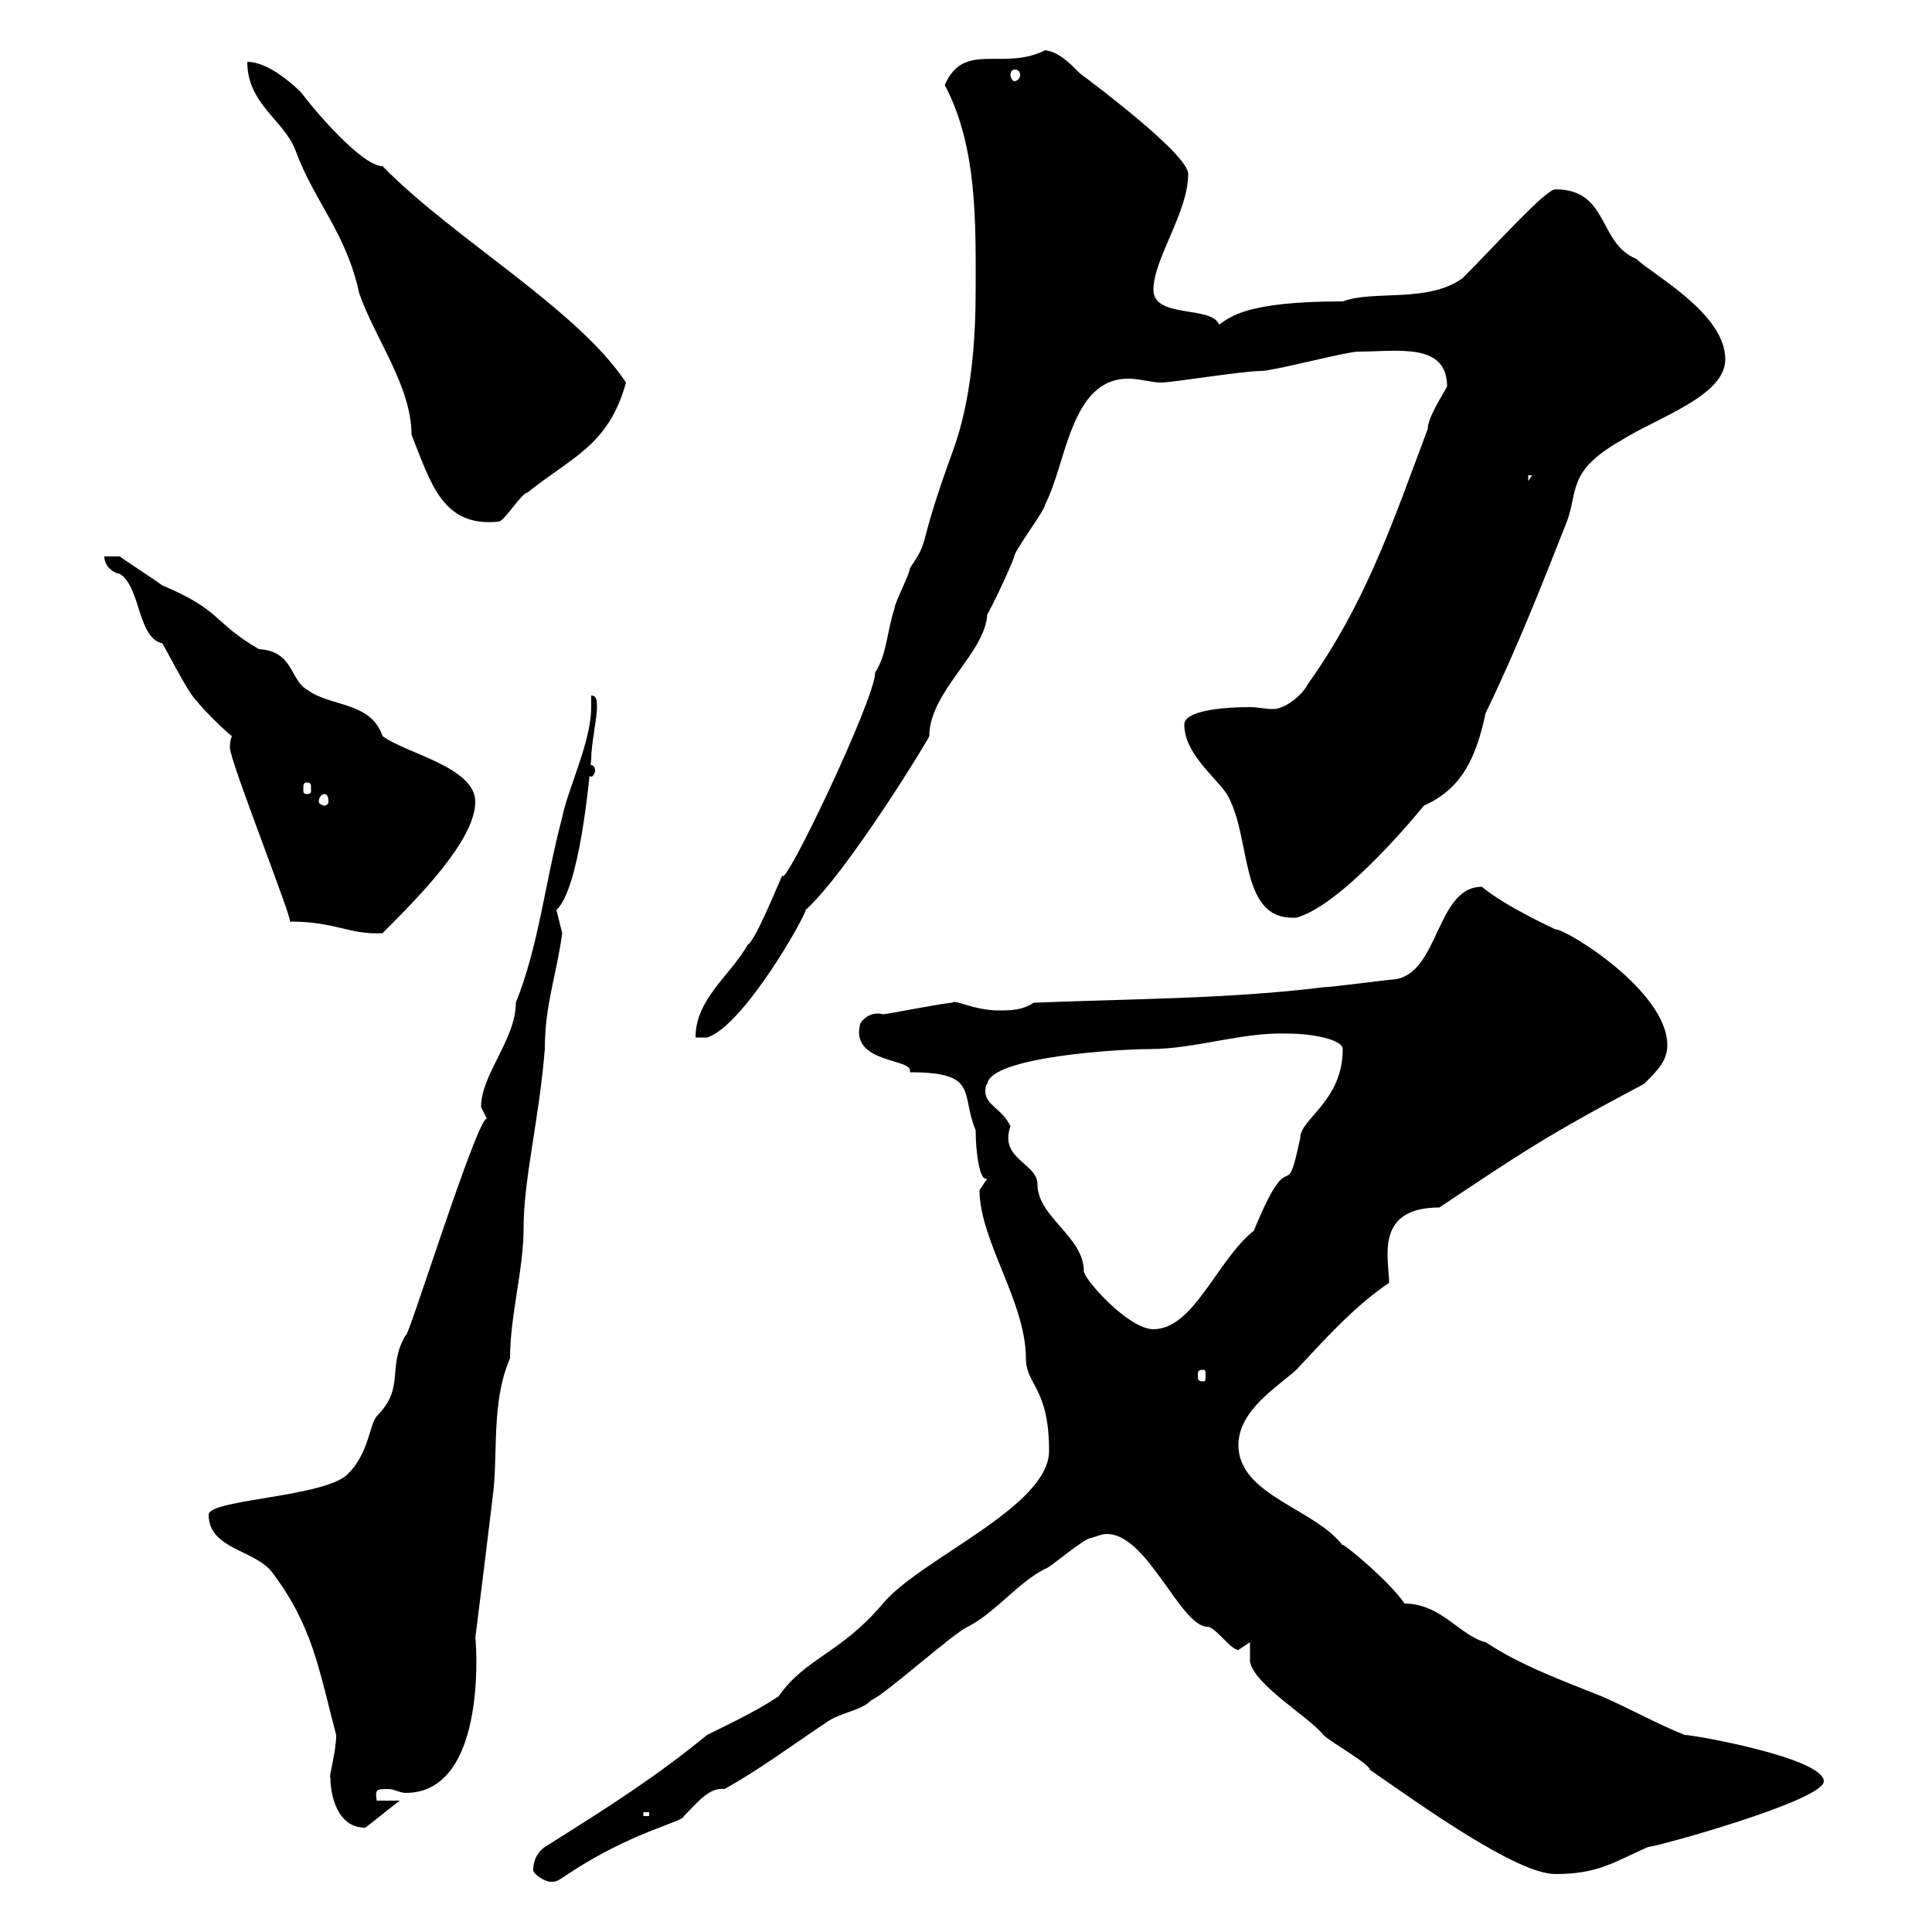 <svg xmlns="http://www.w3.org/2000/svg" xmlns:xlink="http://www.w3.org/1999/xlink" width="300" height="300"><path d="M82.80 290.40C82.80 291 84.60 292.20 85.50 292.20C86.40 292.20 86.40 292.20 88.20 291C98.10 284.40 106.20 282.90 106.20 282C108.30 279.90 110.10 277.50 112.50 277.80C117.90 274.80 122.70 271.20 128.10 267.60C130.50 265.80 133.50 265.80 135.30 264C137.10 263.40 148.50 253.20 150.30 252.60C154.80 250.20 158.10 245.70 162.30 243.60C162.90 243.60 168.30 238.80 169.50 238.80C171.30 238.20 171.30 238.20 171.90 238.20C178.20 238.20 183.30 252.60 187.50 252.60C188.70 252.60 191.10 256.20 192.30 256.20C192.30 256.20 194.10 255 194.10 255L194.10 258C194.70 261.60 203.40 266.70 205.50 269.40C206.70 270.60 212.70 273.90 212.70 274.80C212.70 274.80 212.70 274.80 212.70 274.80C220.50 280.20 235.50 291 241.50 291C248.10 291 250.50 289.20 255.90 286.80C257.10 286.80 283.20 279.60 283.20 276.60C283.20 273 263.10 269.40 261.60 269.40C257.10 267.60 253.50 265.50 248.70 263.40C242.70 261 236.10 258.60 230.70 255C226.80 254.10 223.80 249 218.10 249C215.70 245.40 207.60 238.80 208.50 240C204.30 234.30 192.30 232.20 192.30 224.40C192.30 219 198.30 215.40 201.30 212.70C205.50 208.20 210.30 202.80 215.70 199.20C215.70 195.60 213.30 187.50 223.50 187.50C236.10 179.10 240 176.40 255.30 168.30C257.40 166.20 258.90 164.70 258.90 162.30C258.90 153.90 243.30 144.30 241.50 144.30C240.90 144 233.70 140.70 230.10 137.70C222.90 137.70 223.50 151.50 216.30 152.10C215.70 152.10 206.70 153.30 205.50 153.30C191.10 155.10 175.50 155.10 160.50 155.70C158.70 156.90 156.90 156.90 155.10 156.90C151.20 156.90 148.20 155.10 147.90 155.70C146.70 155.70 137.70 157.50 137.10 157.50C135 156.90 133.50 158.70 133.50 159.30C132.30 165 141.30 164.40 141.30 166.20C141.30 166.20 141.30 166.50 141.30 166.50C152.10 166.50 149.10 169.80 151.50 175.50C151.50 178.80 152.10 183.60 153.30 183C153.30 183 152.10 184.80 152.10 184.80C152.10 192.60 159.30 202.20 159.30 210.90C159.30 215.10 162.90 215.40 162.90 225.30C162.90 234 142.80 242.10 137.10 249C130.50 256.80 125.10 257.40 120.90 263.40C117.30 265.80 113.40 267.60 109.80 269.40C101.70 276 95.10 280.20 84.60 286.80C83.70 287.40 82.80 288.60 82.80 290.40ZM51.30 276C51.30 278.40 52.20 283.80 56.70 283.80C57.60 283.20 61.20 280.20 62.10 279.60L58.50 279.60C58.20 277.80 58.50 277.80 60.30 277.80C61.20 277.80 62.10 278.40 63 278.40C76.20 278.40 73.80 253.20 73.80 254.40C74.70 247.20 75.60 240 76.50 232.50C77.40 225.90 76.20 217.80 79.20 210.90C79.20 204.30 81.30 197.10 81.30 190.80C81.30 183 83.70 174 84.60 162.90C84.60 156 86.40 151.50 87.30 144.90C87.30 144.90 86.40 141.30 86.40 141.30C90 138 91.50 120.90 91.80 117.90C91.80 115.50 92.70 111.60 92.70 109.80C92.70 108.90 92.70 108 91.80 108C91.80 108.60 91.80 108.90 91.80 109.80C91.80 115.20 88.20 122.40 87.30 126.90C84.60 137.10 83.70 146.70 80.10 155.70C80.10 161.40 74.70 166.80 74.70 171.90C74.70 171.90 75.60 173.70 75.60 173.70C74.10 173.40 63 209.10 63 207.30C60 212.40 63 215.40 58.50 219.90C57.30 221.40 57.30 225.60 54 228.90C50.40 232.50 32.40 232.80 32.40 235.20C32.40 240.60 39.60 240.60 42.30 244.20C48.60 252.60 49.50 259.20 52.20 269.40C52.20 272.10 51 276 51.30 276ZM99.90 281.40L100.80 281.40L100.80 282L99.90 282ZM186.90 212.70C187.20 212.70 187.20 213 187.20 213.60C187.20 214.20 187.20 214.50 186.90 214.50C186 214.50 186 214.20 186 213.60C186 213 186 212.70 186.90 212.70ZM153.30 168.30C153.90 164.10 173.70 162.90 178.50 162.90C185.70 162.90 192.90 160.20 200.10 160.50C203.70 160.50 208.50 161.40 208.50 162.90C208.50 171 201.90 173.70 201.90 176.70C199.50 188.10 200.70 176.40 194.70 191.10C189 195.60 185.40 206.40 179.10 206.40C175.20 206.40 168.30 198.60 168.30 197.40C168.30 192 161.10 189 161.10 183.90C161.10 180.60 155.10 180 156.90 174.90C155.70 172.20 153 171.60 153 169.50C153 169.20 153 168.60 153.30 168.30ZM151.50 45C151.50 52.50 150.90 62.10 147.90 70.20C142.20 85.80 144.60 83.40 141.30 88.20C141.30 89.10 138.90 93.60 138.90 94.50C137.70 98.10 137.70 101.70 135.90 104.40C135.90 108.60 121.50 138.60 121.50 135.90C120.90 137.10 117.30 146.10 116.10 146.70C113.40 151.50 108 155.10 108 161.10L109.80 161.10C115.50 159.30 125.10 142.20 125.10 141.30C131.70 135.30 144.30 114.60 144.30 114.30C144.30 107.40 153 101.40 153.30 95.40C153.90 94.50 156.90 88.20 157.50 86.40C157.50 85.50 162.30 79.20 162.30 78.30C165.60 72 166.20 58.80 175.20 58.80C177 58.80 178.80 59.40 180.30 59.40C182.10 59.40 192.90 57.60 195.90 57.60C197.70 57.60 209.10 54.60 210.90 54.60C216.90 54.60 224.70 53.10 224.70 60C224.10 61.20 221.70 64.80 221.70 66.60C216.30 81 212.10 93.60 203.10 106.20C202.20 108 199.50 110.10 197.70 110.10C196.50 110.10 195.30 109.80 194.10 109.80C189.60 109.80 183.90 110.40 183.90 112.50C183.90 117 188.70 120.60 190.50 123.30C194.40 129.90 192.30 142.50 200.70 142.50C200.70 142.50 200.70 142.50 201.30 142.50C208.80 140.40 221.10 125.10 221.10 125.10C227.10 122.40 229.20 117.60 230.70 110.70C235.50 100.80 239.40 90.90 243.30 81C245.10 76.20 243.30 73.20 251.70 68.40C257.40 64.80 267.90 61.50 267.90 55.80C267.90 48.60 256.50 42.60 254.10 40.20C248.10 37.80 249.90 29.40 241.50 29.40C240 29.40 232.20 38.10 227.10 43.20C221.70 47.10 213.30 45 208.50 46.80C193.50 46.80 191.10 49.20 189.30 50.40C188.10 47.40 179.10 49.50 179.10 45C179.10 40.20 184.50 33 184.50 27C184.50 24 170.10 13.20 167.70 11.40C165.90 9.60 164.40 8.10 162.30 7.80C155.70 11.10 149.70 6.30 146.70 13.20C151.80 22.80 151.50 34.80 151.50 45ZM36 114.30C35.70 115.20 35.70 115.50 35.70 116.10C35.70 118.20 45.60 143.10 45 143.10C52.20 143.10 54.30 145.20 59.40 144.90C64.80 139.50 73.80 130.50 73.80 124.50C73.80 119.10 63 117 59.40 114.30C57.60 108.90 51.30 109.80 47.70 107.10C45 105.60 45.60 101.10 40.20 100.80C33 96.60 34.50 94.80 25.20 90.90C24 90 19.80 87.30 18.60 86.40L16.20 86.40C16.20 88.20 18 89.10 18.60 89.10C21.90 91.20 21.30 99 25.20 99.90C25.80 100.80 29.40 108 30.60 108.90C31.20 109.80 34.80 113.40 36 114.30ZM50.40 123.30C50.70 123.30 51 123.60 51 124.50C51 124.80 50.70 125.10 50.40 125.10C50.10 125.10 49.50 124.80 49.50 124.50C49.50 123.60 50.10 123.30 50.40 123.30ZM47.70 121.50C48.30 121.50 48.30 121.80 48.30 122.70C48.30 123 48.30 123.30 47.70 123.30C47.10 123.30 47.10 123 47.10 122.70C47.10 121.80 47.10 121.50 47.70 121.50ZM91.80 118.80C91.50 118.80 90.90 119.10 90.90 119.70C90.90 120 91.50 120.60 91.80 120.60C92.10 120.60 92.40 120 92.40 119.70C92.40 119.10 92.10 118.80 91.80 118.80ZM38.40 9.60C38.40 16.20 44.10 18.60 45.90 23.40C48.90 31.50 53.70 36 55.80 45.60C58.20 52.50 63.90 60 63.90 67.50C66.90 75 68.70 81.90 77.40 81C78.30 81 81 76.50 81.90 76.50C88.50 71.10 94.50 69.30 97.20 59.40C89.70 48 70.20 36.90 59.40 25.80C56.10 25.80 48.30 16.50 46.80 14.40C45 12.60 41.40 9.60 38.40 9.60ZM237.30 73.80L237.90 73.80L237.30 74.70ZM157.50 10.80C158.10 10.80 158.40 11.10 158.40 11.70C158.40 12 158.10 12.60 157.50 12.60C157.20 12.60 156.90 12 156.90 11.70C156.90 11.10 157.20 10.80 157.50 10.80Z"/></svg>